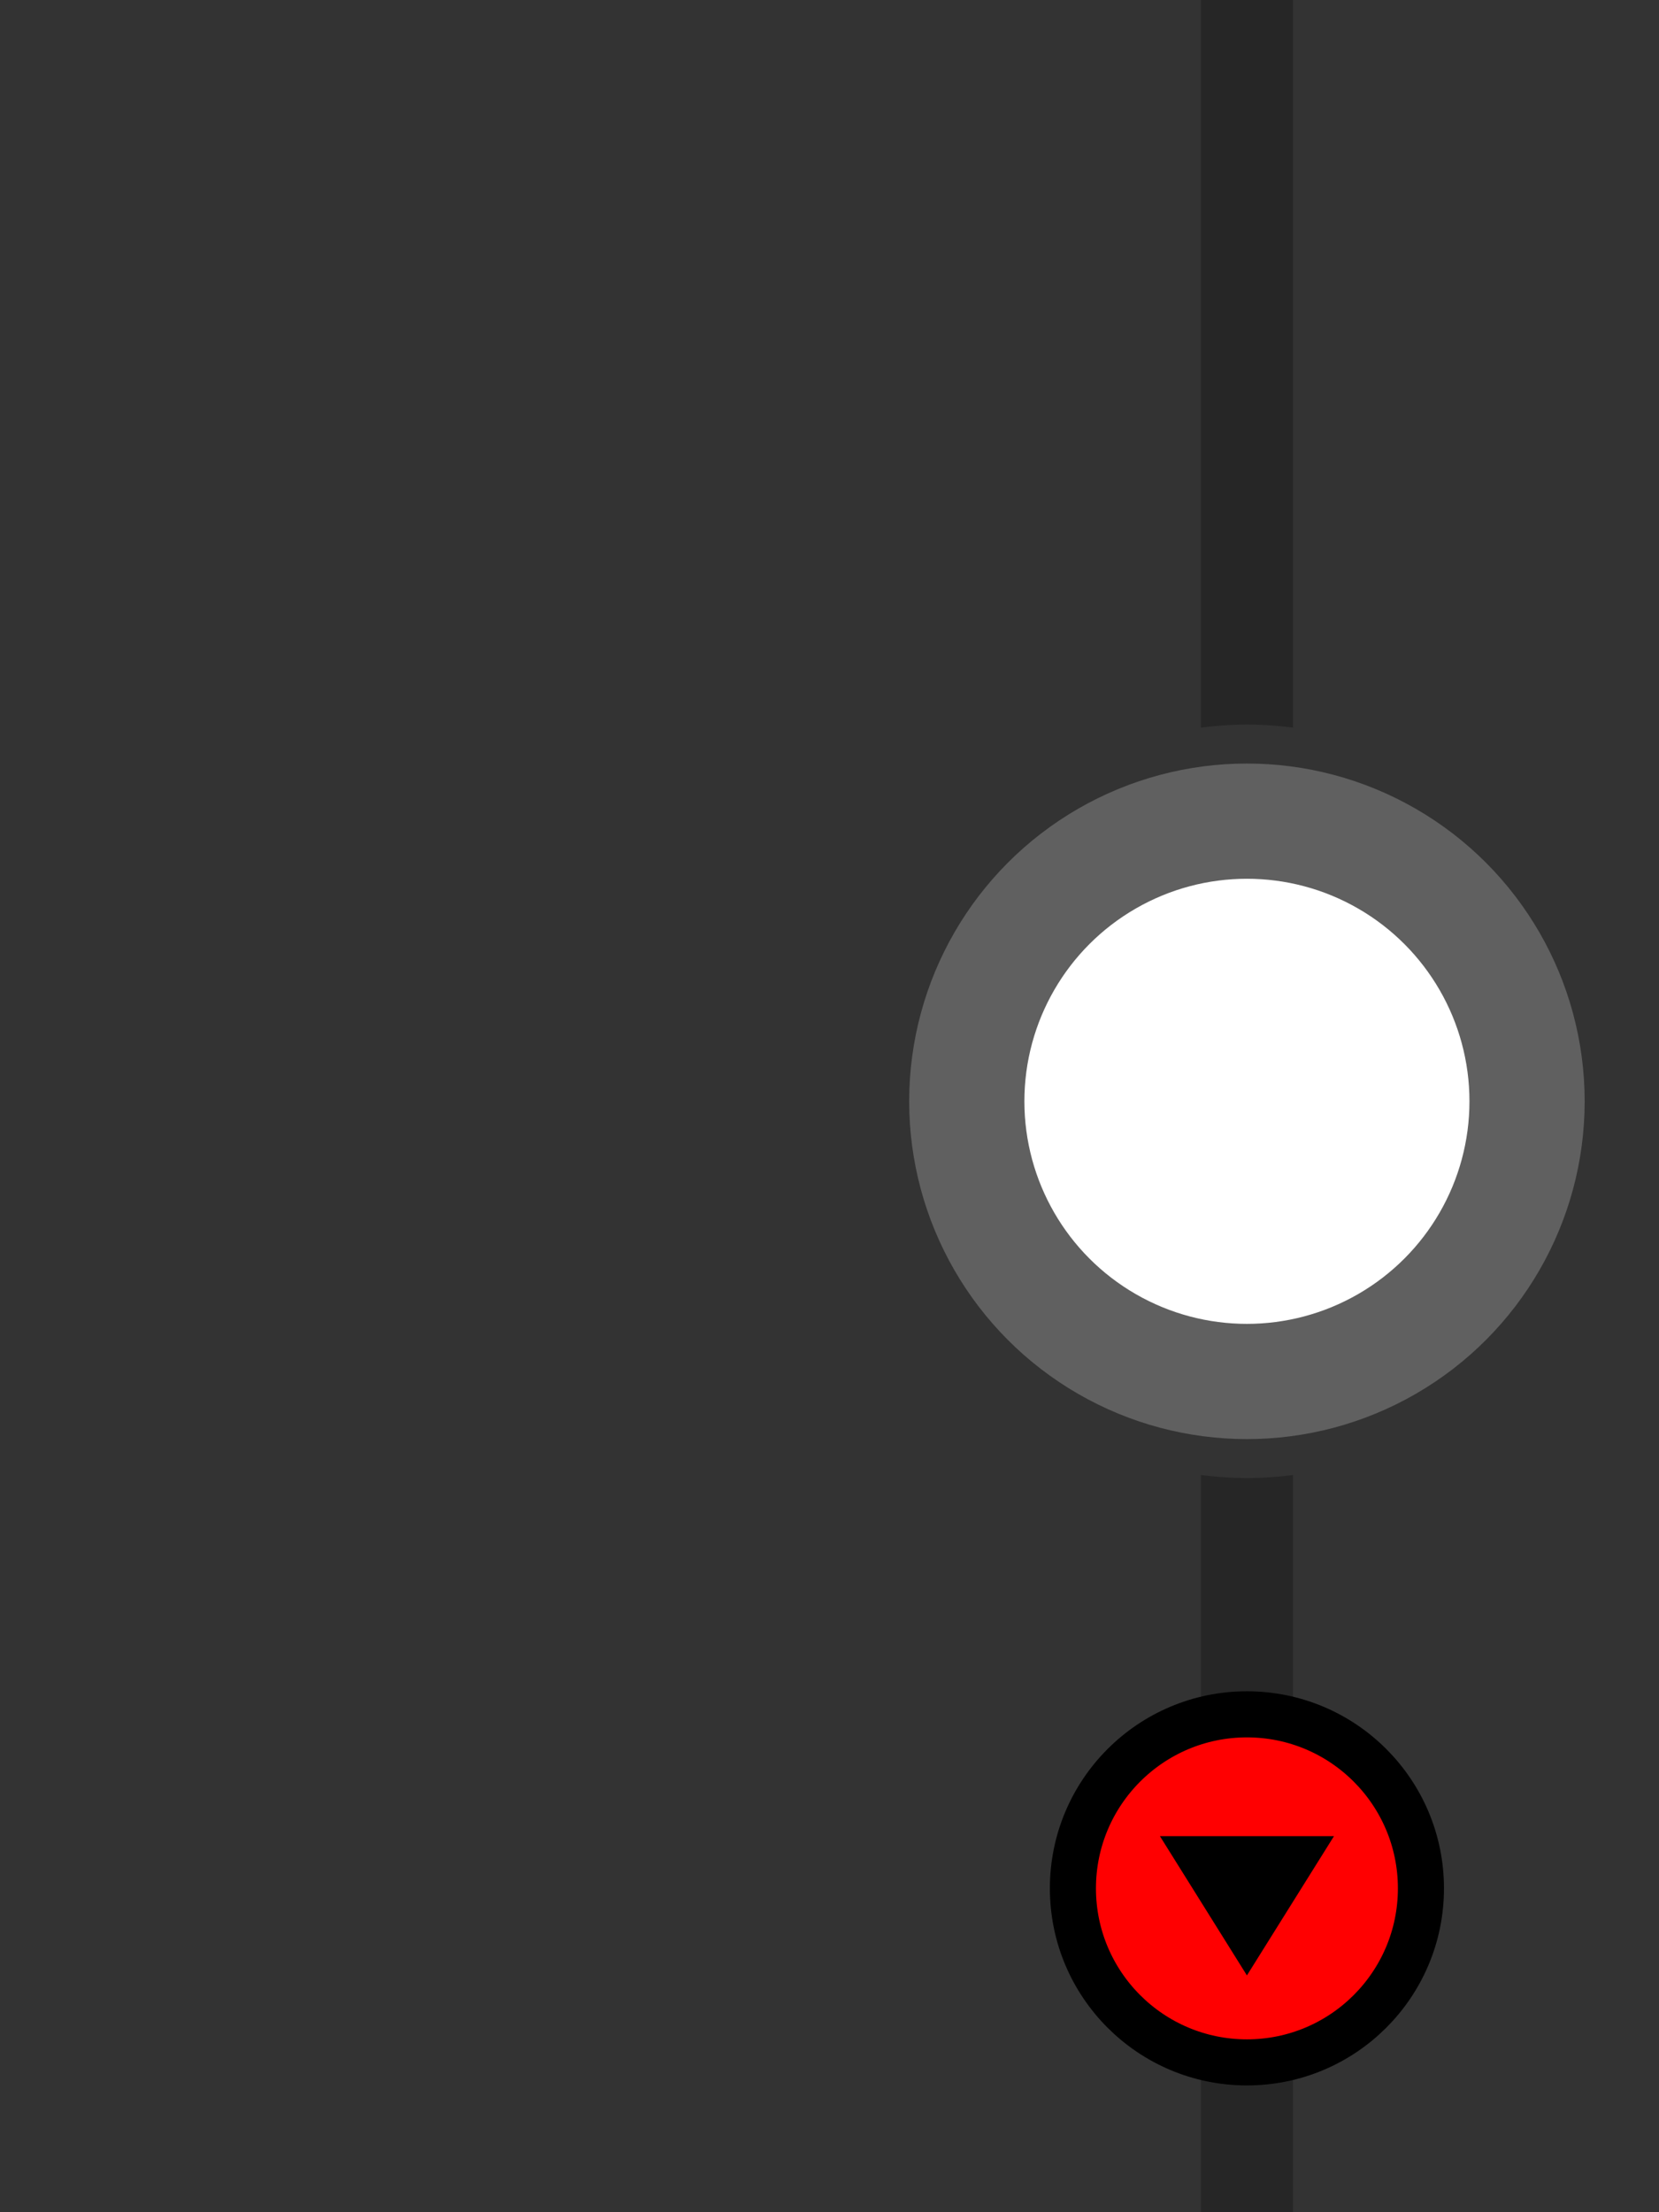 <svg xmlns="http://www.w3.org/2000/svg" viewBox="0 0 36 48"><rect x="0" y="0" width="36" height="48" fill="#333333" stroke="none"/><defs><style>.a{opacity:0.25;}.b{fill:#fff;stroke:#606060;stroke-width:2.5px;}.c{fill:#ff0001;stroke:#000;}</style></defs><path class="a" d="M27.059,15.721a8.191,8.191,0,0,1,.999.067V0h-2V15.789A8.165,8.165,0,0,1,27.059,15.721Z"/><path class="a" d="M27.059,32.071a8.185,8.185,0,0,1-1.001-.068V48h2V32.004A8.171,8.171,0,0,1,27.059,32.071Z"/><circle class="b" cx="27.058" cy="23.896" r="6.079"/><circle class="c" cx="27.058" cy="40.973" r="3.776"/><path d="M27.058,42.862,25.17,39.84h3.777Z"/></svg>